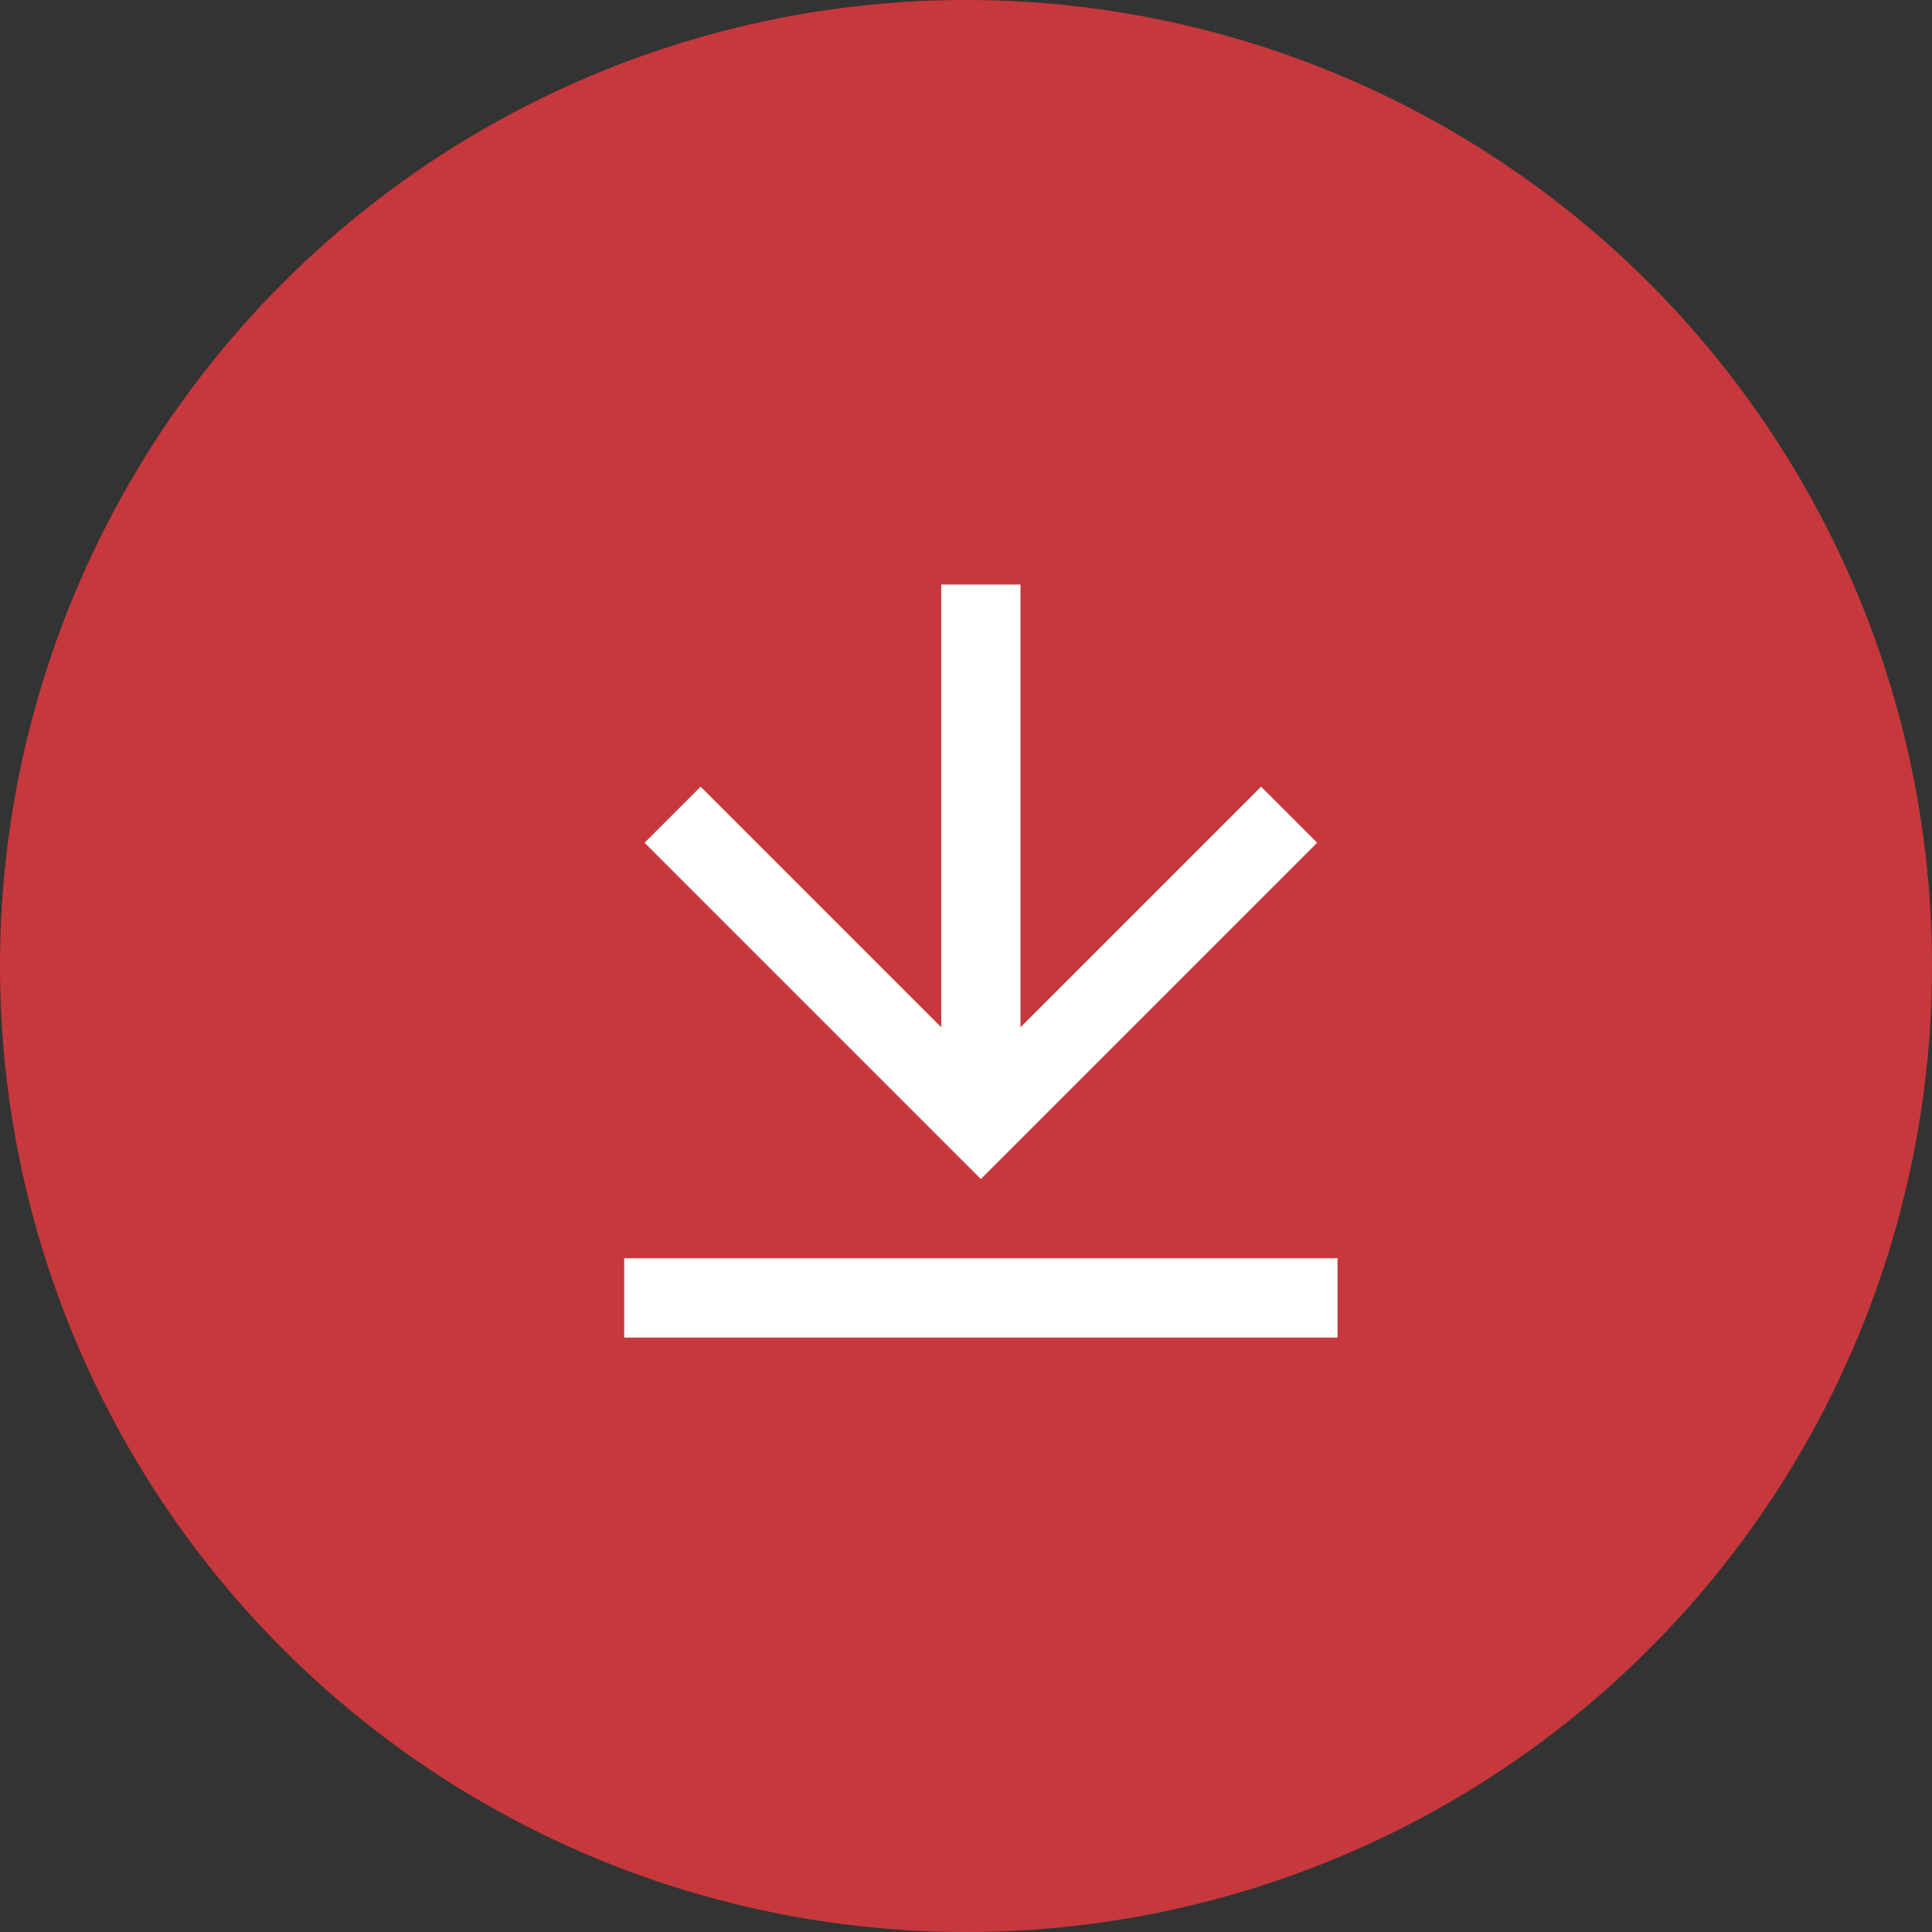 <svg width="65" height="65" viewBox="0 0 65 65" fill="none" xmlns="http://www.w3.org/2000/svg">
<rect x="0" y="0" width="65" height="65" fill="#333333" stroke="none"/>
<circle cx="32.5" cy="32.5" r="32.5" fill="#C7383C"/>
<path d="M21 42.333H45V45H21V42.333ZM34.333 34.562L42.428 26.467L44.314 28.353L33 39.667L21.686 28.353L23.572 26.467L31.667 34.562V19.667H34.333V34.562Z" fill="white"/>
</svg>
